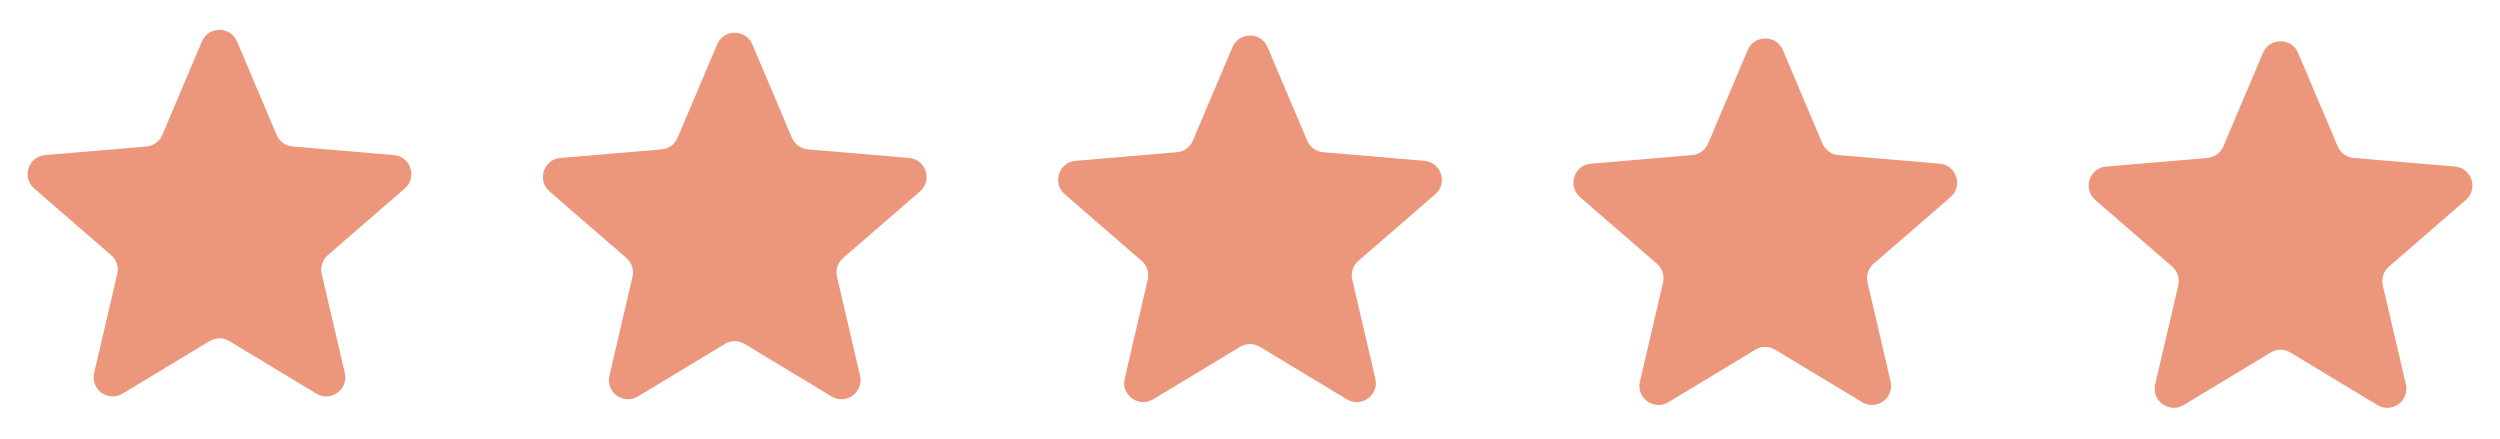<?xml version="1.0" encoding="UTF-8"?> <svg xmlns="http://www.w3.org/2000/svg" fill="none" height="23" viewBox="0 0 131 23" width="131"><g fill="#ec977b"><path d="m10.983 17.872c.318-.192.716-.192 1.033 0l4.561 2.753c.757.457 1.692-.222 1.491-1.083l-1.21-5.189c-.084-.361.038-.74.319-.983l4.031-3.492c.669-.579.311-1.677-.57-1.752l-5.306-.45c-.37-.031-.692-.265-.836-.606l-2.075-4.897c-.345-.813-1.497-.813-1.841 0l-2.075 4.897c-.145.342-.467.575-.836.606l-5.306.45c-.881.075-1.239 1.173-.57 1.752l4.031 3.492c.281.243.403.622.319.983l-1.21 5.189c-.201.862.733 1.54 1.491 1.083z"></path><path d="m37.983 18.022c.318-.192.716-.192 1.033 0l4.561 2.753c.757.457 1.692-.222 1.491-1.083l-1.21-5.189c-.084-.361.038-.74.319-.983l4.031-3.492c.669-.579.311-1.677-.57-1.752l-5.306-.45c-.37-.031-.692-.265-.836-.606l-2.075-4.897c-.345-.813-1.497-.813-1.841 0l-2.075 4.897c-.145.342-.467.575-.836.606l-5.306.45c-.881.075-1.239 1.173-.57 1.752l4.031 3.492c.281.243.403.622.319.983l-1.21 5.189c-.201.862.733 1.54 1.491 1.083z"></path><path d="m64.983 18.172c.318-.192.716-.192 1.033 0l4.561 2.753c.757.457 1.692-.222 1.491-1.083l-1.21-5.189c-.084-.361.038-.74.319-.983l4.031-3.492c.669-.579.311-1.677-.57-1.752l-5.306-.45c-.37-.031-.692-.265-.836-.606l-2.075-4.897c-.345-.813-1.497-.813-1.841 0l-2.075 4.897c-.145.342-.467.575-.836.606l-5.306.45c-.881.075-1.239 1.173-.57 1.752l4.031 3.492c.281.243.403.622.319.983l-1.21 5.189c-.201.861.733 1.54 1.491 1.083z"></path><path d="m91.983 18.322c.318-.192.716-.192 1.033 0l4.561 2.753c.757.457 1.692-.222 1.491-1.083l-1.21-5.189c-.084-.361.038-.74.319-.983l4.032-3.492c.668-.579.311-1.677-.571-1.752l-5.306-.45c-.37-.031-.692-.265-.836-.606l-2.075-4.897c-.345-.813-1.497-.813-1.841 0l-2.075 4.897c-.145.342-.467.575-.836.606l-5.306.45c-.881.075-1.239 1.173-.57 1.752l4.031 3.492c.281.243.403.622.319.983l-1.21 5.189c-.201.861.733 1.54 1.491 1.083z"></path><path d="m118.983 18.472c.318-.192.716-.192 1.034 0l4.561 2.753c.757.457 1.692-.222 1.491-1.083l-1.211-5.189c-.084-.361.039-.74.319-.983l4.032-3.492c.668-.579.311-1.677-.571-1.752l-5.306-.45c-.369-.031-.691-.265-.836-.606l-2.075-4.897c-.345-.813-1.497-.813-1.842 0l-2.075 4.897c-.145.342-.467.575-.836.606l-5.306.45c-.882.075-1.239 1.173-.571 1.752l4.032 3.492c.28.243.403.622.319.983l-1.211 5.189c-.201.861.734 1.54 1.491 1.083z"></path></g></svg> 